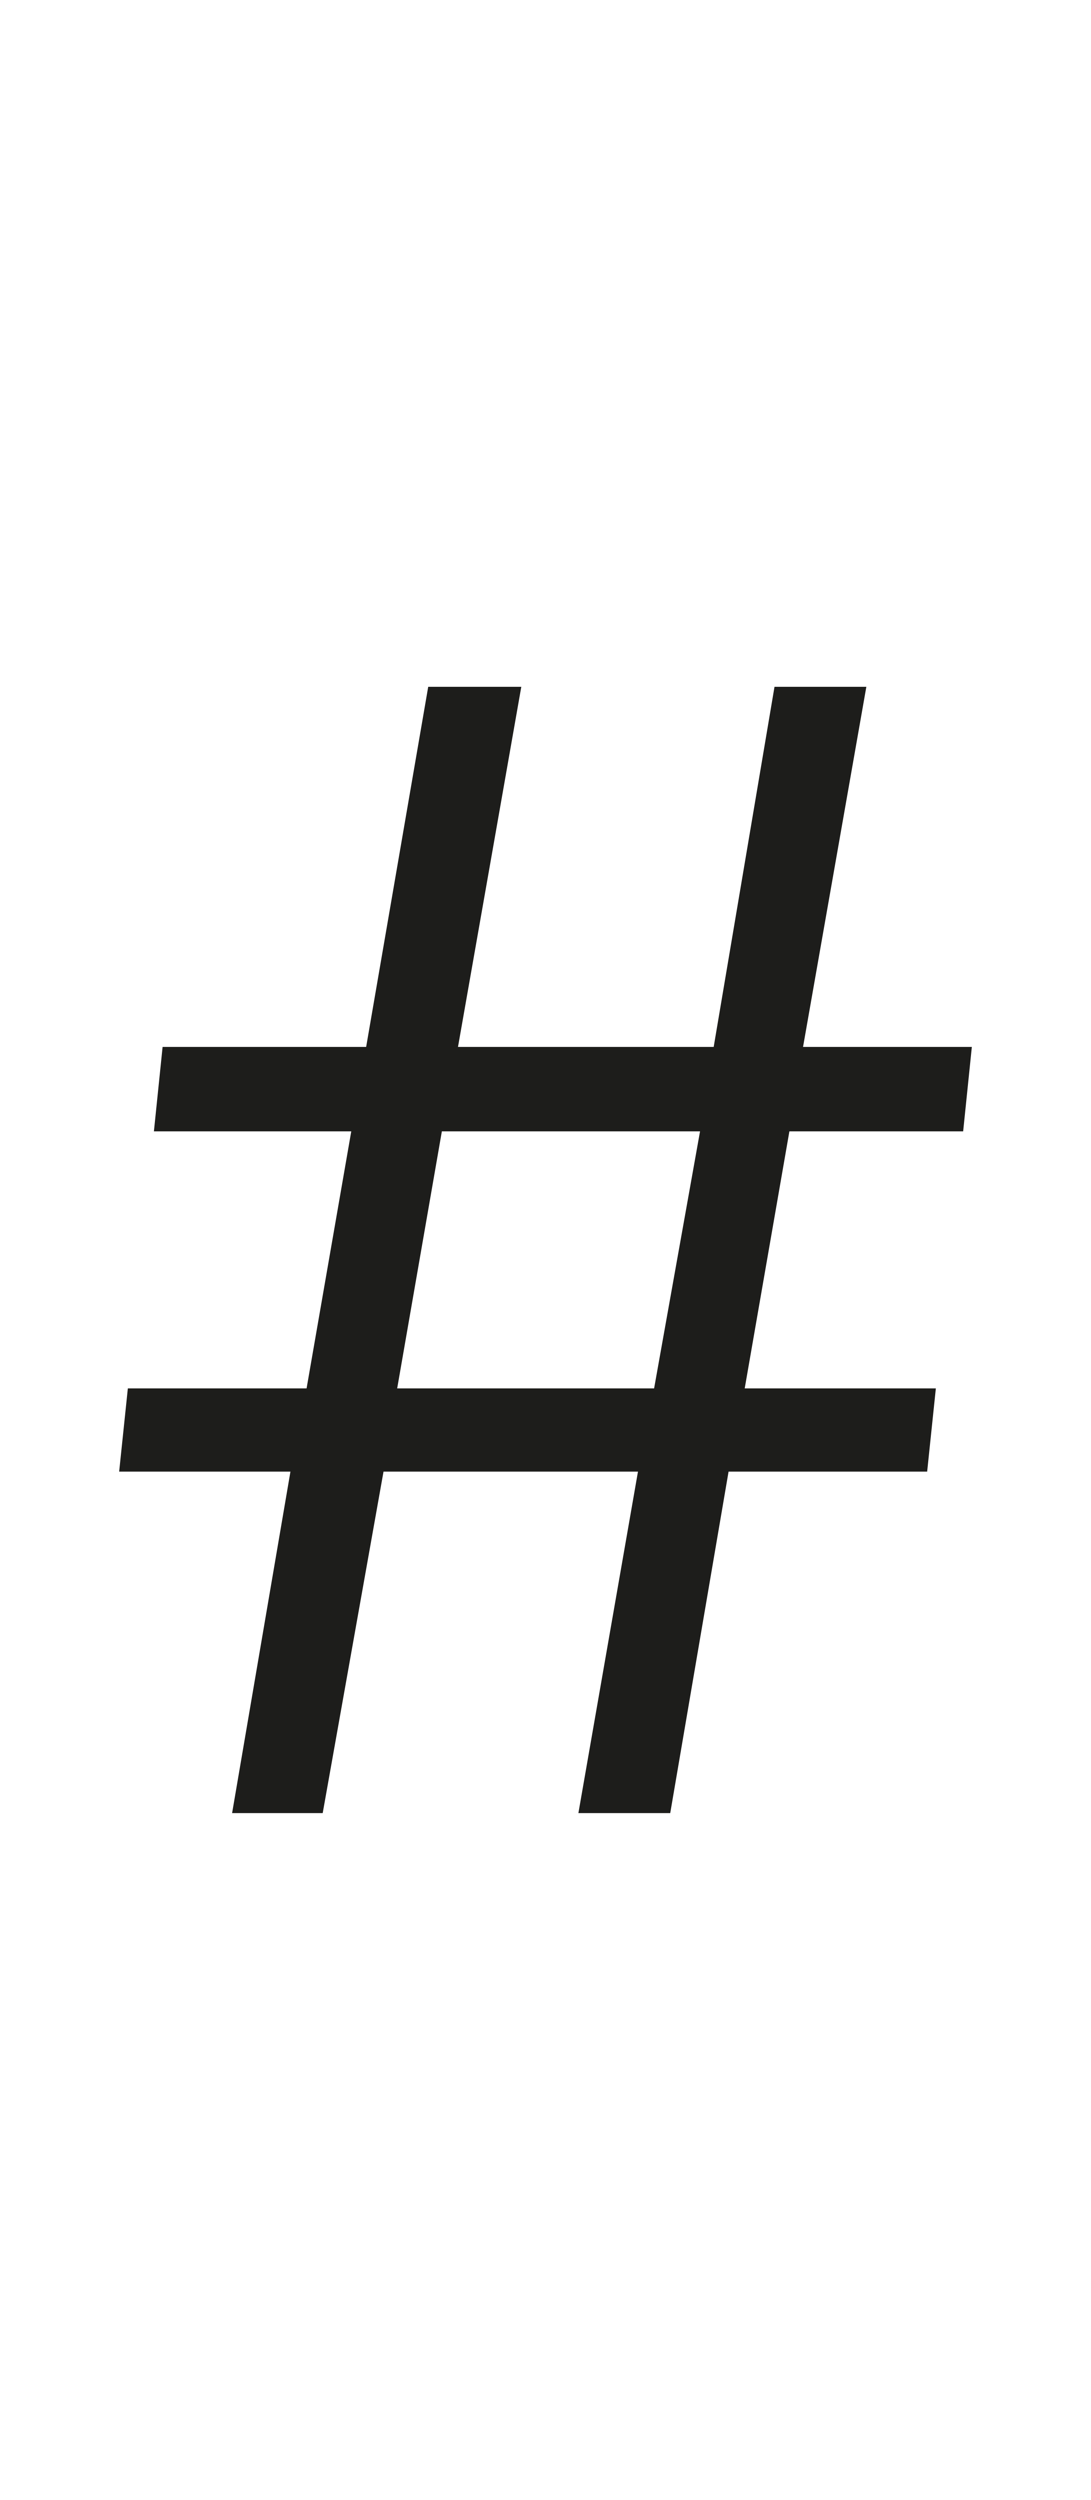 <svg id="Ebene_1" data-name="Ebene 1" xmlns="http://www.w3.org/2000/svg" width="31" height="71" viewBox="0 0 87.9 201.3"><defs><style>.cls-1{fill:#1d1d1b;}</style></defs><path class="cls-1" d="M58.7,118.5,54,146H46.6l4.8-27.5H30.9L26,146H18.7l4.7-27.5H9.6l.7-6.7H24.7l3.6-20.7H12.4l.7-6.8H29.5l5-29H42l-5.1,29H57.5l4.9-29h7.4l-5.1,29H78.3l-.7,6.8h-14L60,111.8H75.4l-.7,6.7ZM35.6,91.1,32,111.8H52.7l3.7-20.7Z"/></svg>